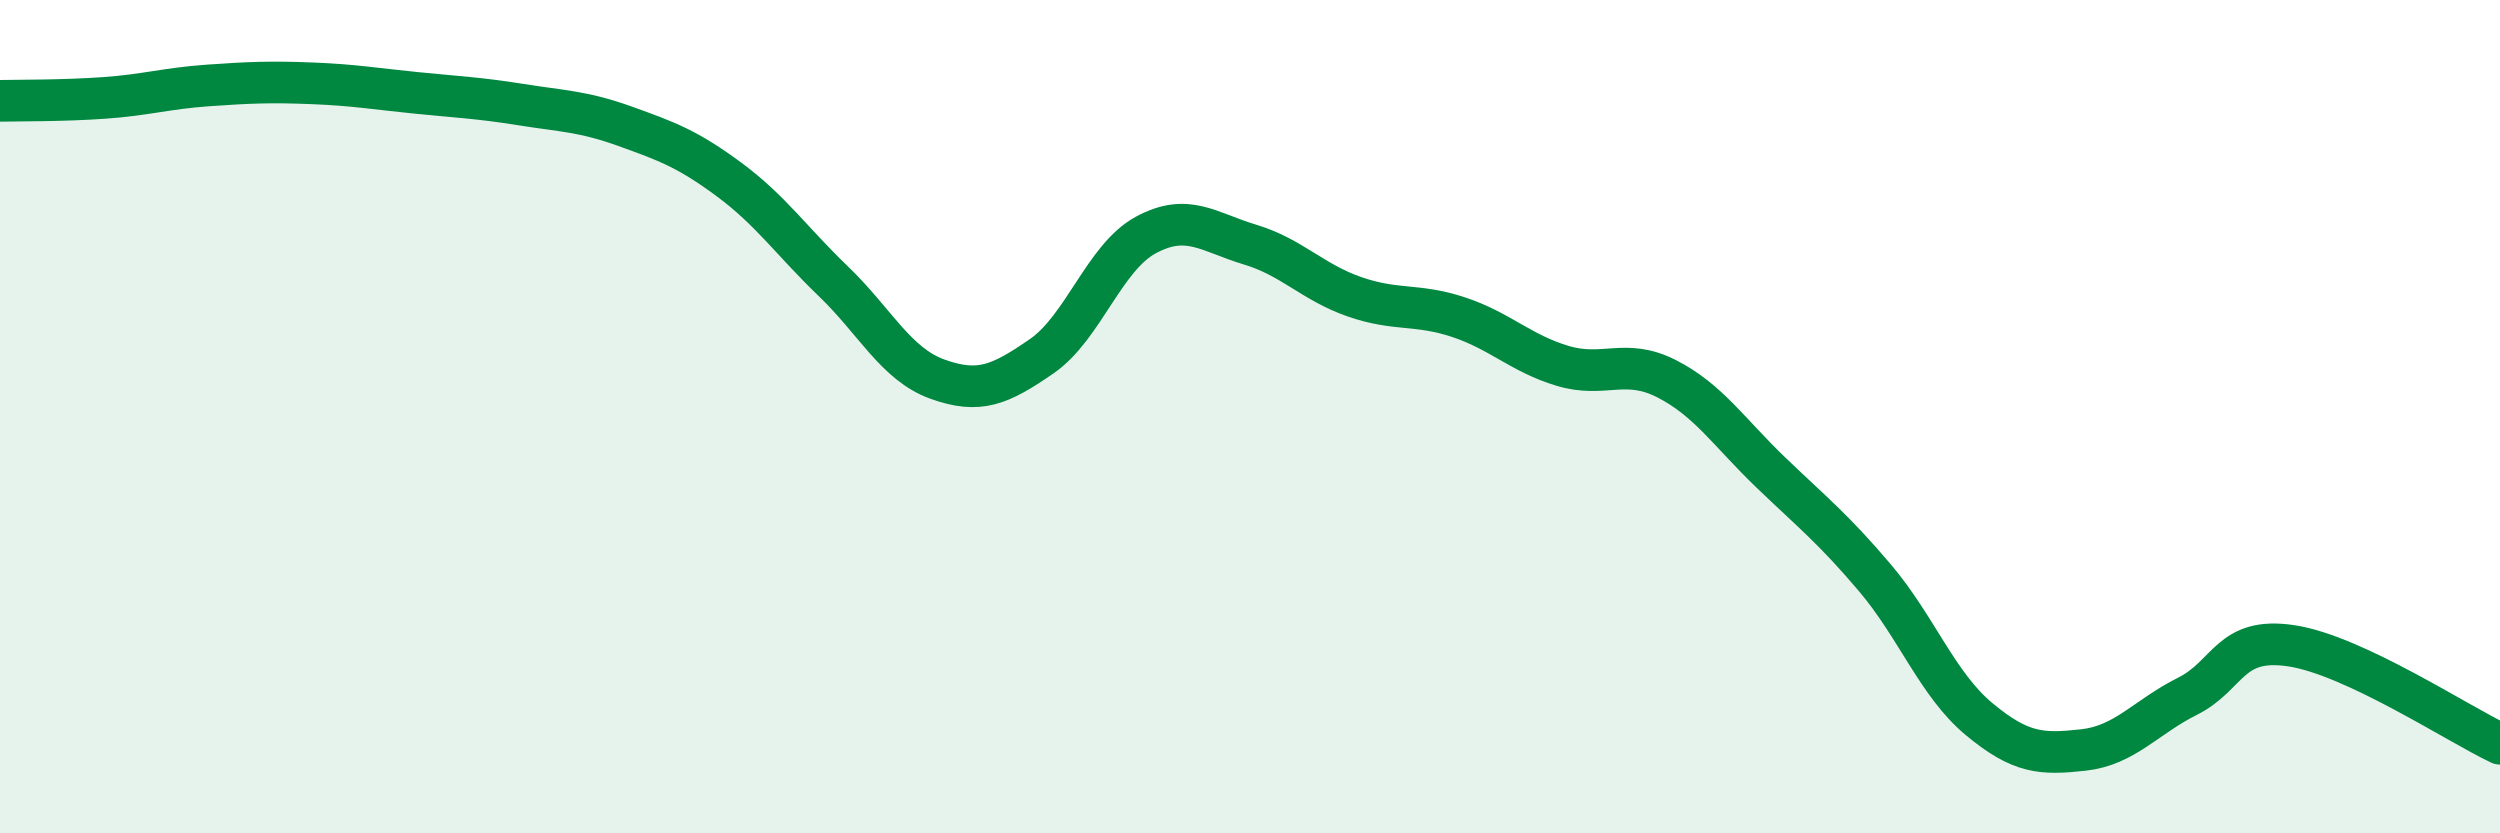 
    <svg width="60" height="20" viewBox="0 0 60 20" xmlns="http://www.w3.org/2000/svg">
      <path
        d="M 0,2.42 C 0.5,2.41 1.5,2.42 2.5,2.35 C 3.5,2.28 4,2.12 5,2.05 C 6,1.98 6.5,1.96 7.5,2 C 8.5,2.04 9,2.13 10,2.23 C 11,2.33 11.5,2.35 12.5,2.51 C 13.5,2.67 14,2.67 15,3.03 C 16,3.39 16.5,3.57 17.5,4.31 C 18.5,5.05 19,5.79 20,6.75 C 21,7.71 21.5,8.74 22.5,9.1 C 23.5,9.46 24,9.24 25,8.55 C 26,7.86 26.5,6.18 27.5,5.64 C 28.5,5.1 29,5.57 30,5.87 C 31,6.17 31.5,6.77 32.5,7.12 C 33.5,7.47 34,7.28 35,7.61 C 36,7.94 36.5,8.48 37.5,8.78 C 38.5,9.08 39,8.58 40,9.09 C 41,9.6 41.5,10.38 42.5,11.34 C 43.5,12.3 44,12.69 45,13.87 C 46,15.05 46.5,16.43 47.5,17.26 C 48.5,18.09 49,18.11 50,18 C 51,17.89 51.5,17.21 52.5,16.71 C 53.5,16.21 53.5,15.27 55,15.5 C 56.5,15.73 59,17.38 60,17.85L60 20L0 20Z"
        fill="#008740"
        opacity="0.1"
        stroke-linecap="round"
        stroke-linejoin="round"
      />
      <path
        d="M 0,2.42 C 0.5,2.41 1.5,2.42 2.5,2.35 C 3.5,2.28 4,2.12 5,2.05 C 6,1.98 6.5,1.96 7.5,2 C 8.5,2.04 9,2.13 10,2.23 C 11,2.33 11.5,2.35 12.5,2.51 C 13.5,2.67 14,2.67 15,3.03 C 16,3.39 16.5,3.57 17.5,4.31 C 18.5,5.05 19,5.79 20,6.75 C 21,7.71 21.5,8.74 22.5,9.1 C 23.5,9.46 24,9.24 25,8.55 C 26,7.86 26.5,6.18 27.5,5.64 C 28.5,5.1 29,5.57 30,5.87 C 31,6.17 31.5,6.77 32.5,7.12 C 33.5,7.47 34,7.28 35,7.61 C 36,7.94 36.5,8.48 37.5,8.78 C 38.5,9.08 39,8.58 40,9.09 C 41,9.6 41.5,10.38 42.5,11.34 C 43.5,12.3 44,12.69 45,13.87 C 46,15.05 46.5,16.43 47.5,17.26 C 48.5,18.09 49,18.11 50,18 C 51,17.89 51.5,17.21 52.5,16.71 C 53.5,16.21 53.5,15.27 55,15.5 C 56.5,15.73 59,17.38 60,17.85"
        stroke="#008740"
        stroke-width="1"
        fill="none"
        stroke-linecap="round"
        stroke-linejoin="round"
      />
    </svg>
  